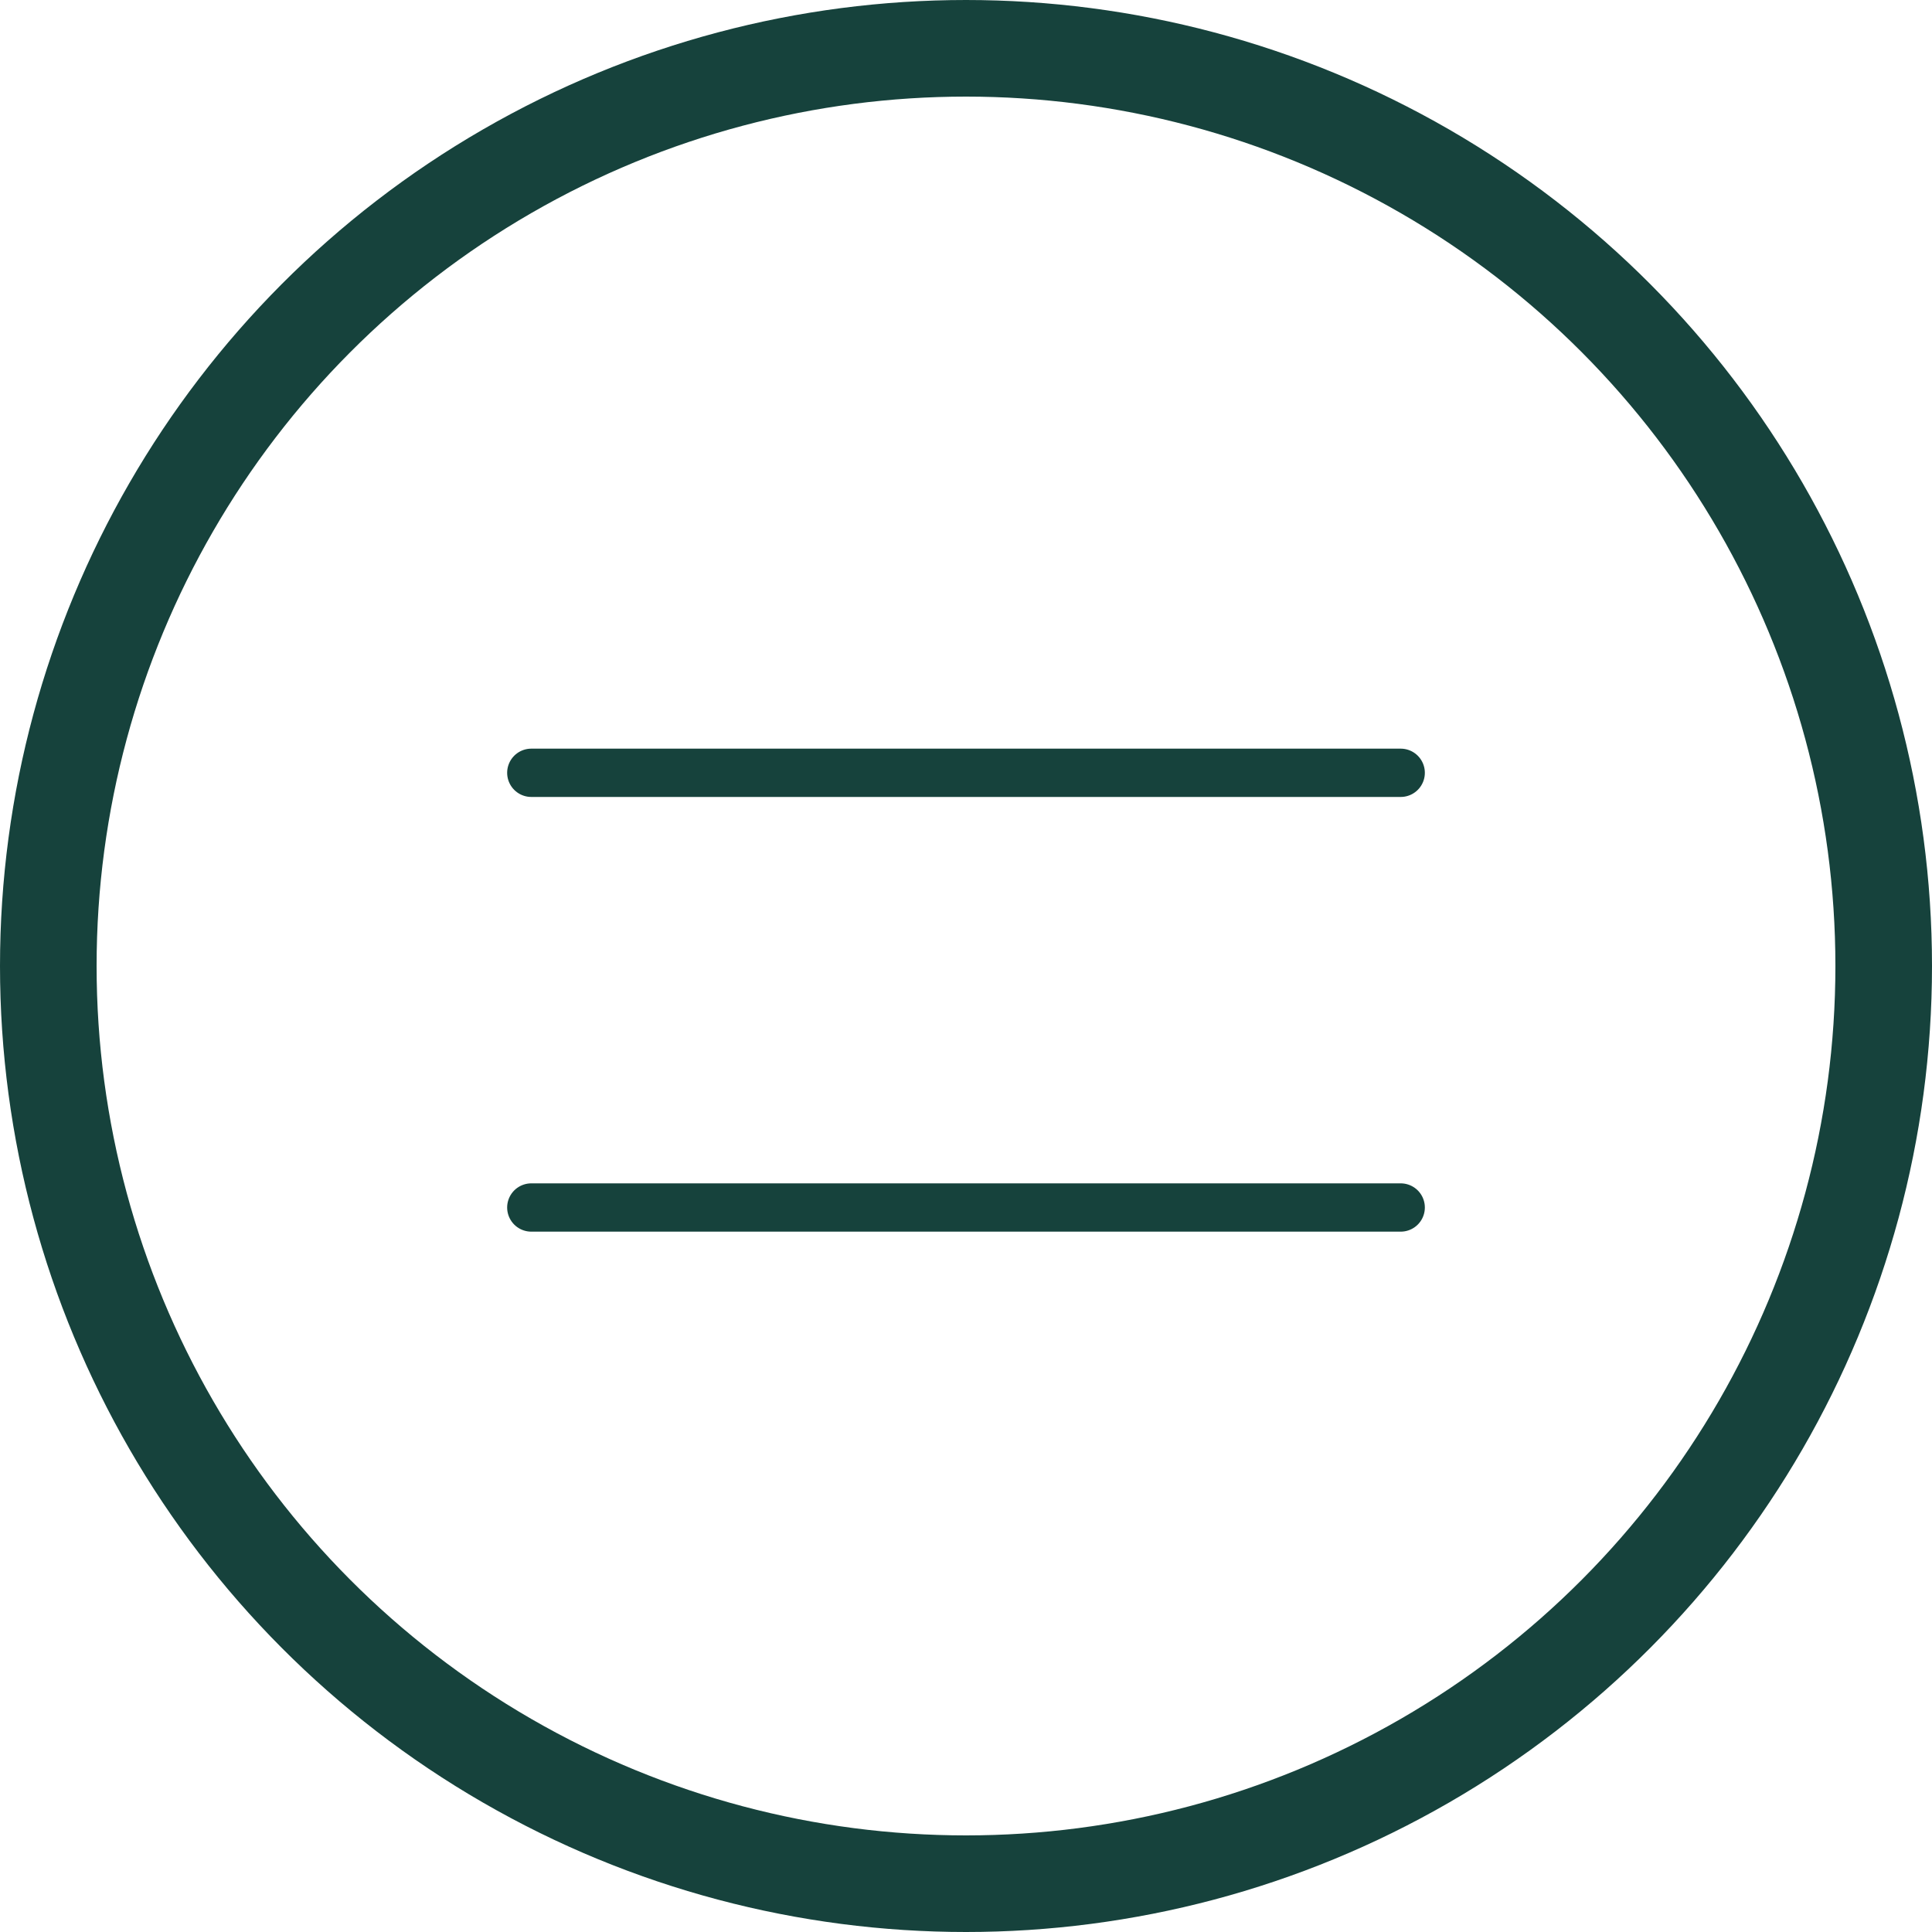 <svg width="40" height="40" viewBox="0 0 40 40" fill="none" xmlns="http://www.w3.org/2000/svg">
<g clip-path="url(#clip0_346_423)">
<circle cx="20" cy="20" r="19" stroke="#16423C" stroke-width="2"/>
<path d="M11 16H29" stroke="#16423C" stroke-linecap="round"/>
<path d="M11 25H29" stroke="#16423C" stroke-linecap="round"/>
</g>
<defs>
<clipPath id="clip0_346_423">
<rect width="40" height="40" fill="white"/>
</clipPath>
</defs>
</svg>
